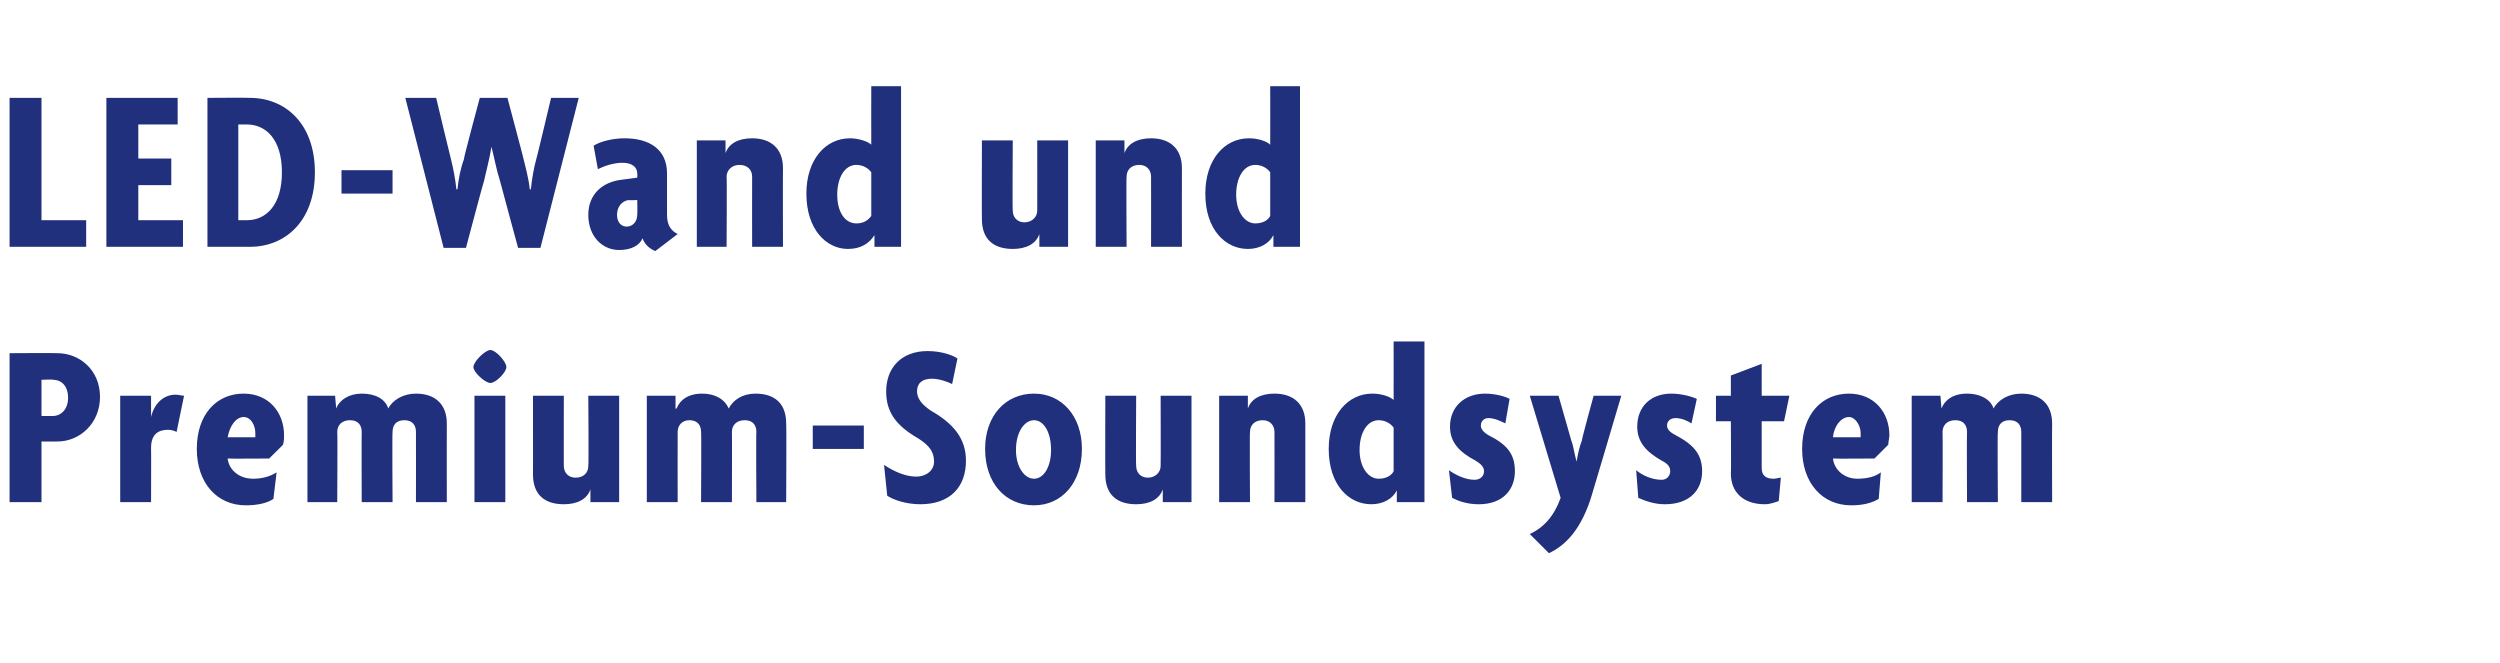 <?xml version="1.0" standalone="no"?><!DOCTYPE svg PUBLIC "-//W3C//DTD SVG 1.1//EN" "http://www.w3.org/Graphics/SVG/1.1/DTD/svg11.dtd"><svg xmlns="http://www.w3.org/2000/svg" version="1.1" width="235px" height="62.3px" viewBox="0 -1 235 62.3" style="top:-1px">  <desc>LED Wand und Premium Soundsystem</desc>  <defs/>  <g id="Polygon40178">    <path d="M 5.4 40.5 C 5.41 40.51 3.9 40.5 3.9 40.5 L 3.9 46.2 L 0.9 46.2 L 0.9 32.2 C 0.9 32.2 5.41 32.17 5.4 32.2 C 7.5 32.2 9.4 33.8 9.4 36.3 C 9.4 38.8 7.5 40.5 5.4 40.5 Z M 5 34.7 C 5.04 34.65 3.9 34.7 3.9 34.7 L 3.9 38.1 C 3.9 38.1 5.04 38.11 5 38.1 C 5.7 38.1 6.4 37.5 6.4 36.4 C 6.4 35.2 5.7 34.7 5 34.7 Z M 16.6 39.6 C 16.4 39.5 16.1 39.4 15.8 39.4 C 14.9 39.4 14.2 39.8 14.2 41.1 C 14.22 41.12 14.2 46.2 14.2 46.2 L 11.3 46.2 L 11.3 36.2 L 14.2 36.2 L 14.2 38.2 C 14.2 38.2 14.22 38.22 14.2 38.2 C 14.5 36.9 15.4 36.1 16.5 36.1 C 16.8 36.1 17.1 36.2 17.3 36.2 C 17.3 36.2 16.6 39.6 16.6 39.6 Z M 26.6 40.8 C 26.64 40.79 25.3 42.1 25.3 42.1 C 25.3 42.1 21.44 42.13 21.4 42.1 C 21.5 43.1 22.4 44 23.8 44 C 24.6 44 25.4 43.8 26 43.4 C 26 43.4 25.7 45.9 25.7 45.9 C 25.1 46.3 24.2 46.5 23.1 46.5 C 20.4 46.5 18.5 44.4 18.5 41.2 C 18.5 37.9 20.4 36 22.9 36 C 25.3 36 26.7 37.8 26.7 39.9 C 26.7 40.2 26.7 40.5 26.6 40.8 Z M 22.9 38.2 C 22.2 38.2 21.6 39 21.4 40.1 C 21.4 40.1 24 40.1 24 40.1 C 24 40 24 39.8 24 39.7 C 24 39 23.6 38.2 22.9 38.2 Z M 39.1 46.2 C 39.1 46.2 39.11 39.6 39.1 39.6 C 39.1 39 38.8 38.5 38 38.5 C 37.2 38.5 36.9 39 36.9 39.6 C 36.86 39.65 36.9 46.2 36.9 46.2 L 34 46.2 C 34 46.2 33.98 39.6 34 39.6 C 34 39 33.7 38.5 32.9 38.5 C 32.1 38.5 31.7 39 31.7 39.6 C 31.74 39.65 31.7 46.2 31.7 46.2 L 28.9 46.2 L 28.9 36.2 L 31.5 36.2 L 31.6 37.4 C 31.6 37.4 31.61 37.43 31.6 37.4 C 31.9 36.6 32.8 36 34 36 C 35.3 36 36.2 36.5 36.5 37.4 C 36.9 36.6 37.9 36 39.1 36 C 40.9 36 42 37 42 38.8 C 41.99 38.83 42 46.2 42 46.2 L 39.1 46.2 Z M 46.1 35 C 45.6 35 44.5 34 44.5 33.5 C 44.5 33 45.6 31.9 46.1 31.9 C 46.6 31.9 47.6 33 47.6 33.5 C 47.6 34 46.6 35 46.1 35 Z M 44.6 46.2 L 44.6 36.2 L 47.5 36.2 L 47.5 46.2 L 44.6 46.2 Z M 55.5 46.2 L 55.5 45 C 55.5 45 55.5 45.04 55.5 45 C 55.2 45.9 54.3 46.4 53 46.4 C 51.2 46.4 50.1 45.5 50.1 43.6 C 50.11 43.63 50.1 36.2 50.1 36.2 L 53 36.2 C 53 36.2 52.99 42.84 53 42.8 C 53 43.4 53.4 43.9 54.1 43.9 C 54.9 43.9 55.3 43.4 55.3 42.8 C 55.35 42.79 55.3 36.2 55.3 36.2 L 58.2 36.2 L 58.2 46.2 L 55.5 46.2 Z M 71.1 46.2 C 71.1 46.2 71.06 39.6 71.1 39.6 C 71.1 39 70.8 38.5 70 38.5 C 69.2 38.5 68.8 39 68.8 39.6 C 68.82 39.65 68.8 46.2 68.8 46.2 L 65.9 46.2 C 65.9 46.2 65.94 39.6 65.9 39.6 C 65.9 39 65.6 38.5 64.8 38.5 C 64.1 38.5 63.7 39 63.7 39.6 C 63.69 39.65 63.7 46.2 63.7 46.2 L 60.8 46.2 L 60.8 36.2 L 63.5 36.2 L 63.5 37.4 C 63.5 37.4 63.56 37.43 63.6 37.4 C 63.9 36.6 64.7 36 66 36 C 67.2 36 68.1 36.5 68.5 37.4 C 68.9 36.6 69.8 36 71 36 C 72.9 36 73.9 37 73.9 38.8 C 73.94 38.83 73.9 46.2 73.9 46.2 L 71.1 46.2 Z M 76.4 41.2 L 76.4 39 L 81.2 39 L 81.2 41.2 L 76.4 41.2 Z M 86.5 46.4 C 85.2 46.4 84 46 83.4 45.6 C 83.4 45.6 83.1 42.7 83.1 42.7 C 84 43.3 85.1 43.8 86.1 43.8 C 87.1 43.8 87.8 43.2 87.8 42.4 C 87.8 41.5 87.4 40.9 86.3 40.2 C 84.2 39 83.3 37.7 83.3 35.8 C 83.3 33.6 84.7 32 87.2 32 C 88.5 32 89.6 32.4 90 32.7 C 90 32.7 89.5 35.1 89.5 35.1 C 89.1 34.9 88.3 34.6 87.6 34.6 C 86.6 34.6 86.2 35.1 86.2 35.8 C 86.2 36.4 86.6 37 87.5 37.6 C 89.6 38.8 90.8 40.2 90.8 42.3 C 90.8 44.8 89.3 46.4 86.5 46.4 Z M 97.2 46.5 C 94.5 46.5 92.6 44.4 92.6 41.2 C 92.6 38.1 94.5 36 97.2 36 C 99.8 36 101.7 38.1 101.7 41.2 C 101.7 44.4 99.8 46.5 97.2 46.5 Z M 97.2 38.5 C 96.3 38.5 95.5 39.6 95.5 41.3 C 95.5 42.9 96.3 44 97.2 44 C 98.1 44 98.8 42.9 98.8 41.3 C 98.8 39.6 98.1 38.5 97.2 38.5 Z M 109.3 46.2 L 109.3 45 C 109.3 45 109.27 45.04 109.3 45 C 109 45.9 108.1 46.4 106.8 46.4 C 105 46.4 103.9 45.5 103.9 43.6 C 103.88 43.63 103.9 36.2 103.9 36.2 L 106.8 36.2 C 106.8 36.2 106.76 42.84 106.8 42.8 C 106.8 43.4 107.2 43.9 107.9 43.9 C 108.6 43.9 109.1 43.4 109.1 42.8 C 109.12 42.79 109.1 36.2 109.1 36.2 L 112 36.2 L 112 46.2 L 109.3 46.2 Z M 119.8 46.2 C 119.8 46.2 119.81 39.6 119.8 39.6 C 119.8 39 119.4 38.5 118.7 38.5 C 117.9 38.5 117.5 39 117.5 39.6 C 117.46 39.65 117.5 46.2 117.5 46.2 L 114.6 46.2 L 114.6 36.2 L 117.3 36.2 L 117.3 37.4 C 117.3 37.4 117.31 37.4 117.3 37.4 C 117.6 36.5 118.5 36 119.8 36 C 121.6 36 122.7 37 122.7 38.8 C 122.7 38.81 122.7 46.2 122.7 46.2 L 119.8 46.2 Z M 131.3 46.2 L 131.3 45.1 C 131.3 45.1 131.28 45.15 131.3 45.1 C 130.9 45.9 130 46.4 128.9 46.4 C 126.8 46.4 124.9 44.6 124.9 41.2 C 124.9 38 126.7 36 129 36 C 129.9 36 130.7 36.3 131 36.6 C 131.01 36.61 131 31.1 131 31.1 L 133.9 31.1 L 133.9 46.2 L 131.3 46.2 Z M 131 39.2 C 130.8 38.9 130.3 38.5 129.6 38.5 C 128.5 38.5 127.8 39.7 127.8 41.3 C 127.8 42.9 128.6 44 129.6 44 C 130.3 44 130.8 43.7 131 43.3 C 131 43.3 131 39.2 131 39.2 Z M 139 46.4 C 137.9 46.4 137.1 46.1 136.5 45.8 C 136.5 45.8 136.2 43.2 136.2 43.2 C 136.9 43.7 137.8 44.1 138.6 44.1 C 139.2 44.1 139.5 43.7 139.5 43.3 C 139.5 42.9 139.2 42.6 138.7 42.3 C 137.2 41.5 136.3 40.6 136.3 39.1 C 136.3 37.2 137.7 36 139.6 36 C 140.6 36 141.6 36.3 141.9 36.5 C 141.9 36.5 141.5 38.8 141.5 38.8 C 141.1 38.6 140.5 38.3 139.9 38.3 C 139.5 38.3 139.2 38.6 139.2 39 C 139.2 39.3 139.4 39.6 139.9 39.9 C 141.7 40.8 142.4 41.7 142.4 43.3 C 142.4 45 141.3 46.4 139 46.4 Z M 149.7 45.3 C 148.7 48.8 147.1 50.3 145.6 51 C 145.6 51 143.8 49.2 143.8 49.2 C 145.1 48.6 146.1 47.5 146.7 45.8 C 146.7 45.79 143.8 36.2 143.8 36.2 L 146.5 36.2 C 146.5 36.2 147.69 40.35 147.7 40.4 C 147.9 40.9 148 41.7 148.2 42.4 C 148.2 42.4 148.2 42.4 148.2 42.4 C 148.3 41.7 148.5 40.9 148.7 40.4 C 148.66 40.35 149.8 36.2 149.8 36.2 L 152.4 36.2 C 152.4 36.2 149.71 45.3 149.7 45.3 Z M 156.5 46.4 C 155.5 46.4 154.7 46.1 154 45.8 C 154 45.8 153.8 43.2 153.8 43.2 C 154.4 43.7 155.3 44.1 156.2 44.1 C 156.7 44.1 157 43.7 157 43.3 C 157 42.9 156.8 42.6 156.2 42.3 C 154.8 41.5 153.9 40.6 153.9 39.1 C 153.9 37.2 155.2 36 157.1 36 C 158.1 36 159.1 36.3 159.5 36.5 C 159.5 36.5 159 38.8 159 38.8 C 158.7 38.6 158.1 38.3 157.5 38.3 C 157 38.3 156.7 38.6 156.7 39 C 156.7 39.3 156.9 39.6 157.5 39.9 C 159.2 40.8 160 41.7 160 43.3 C 160 45 158.9 46.4 156.5 46.4 Z M 167.7 38.6 L 165.6 38.6 C 165.6 38.6 165.6 42.97 165.6 43 C 165.6 43.7 166 44 166.7 44 C 167 44 167.2 43.9 167.4 43.9 C 167.4 43.9 167.2 46.1 167.2 46.1 C 166.9 46.2 166.4 46.4 165.9 46.4 C 163.9 46.4 162.7 45.3 162.7 43.5 C 162.74 43.54 162.7 38.6 162.7 38.6 L 161.3 38.6 L 161.3 36.2 L 162.7 36.2 L 162.7 34.3 L 165.6 33.2 L 165.6 36.2 L 168.2 36.2 L 167.7 38.6 Z M 177.5 40.8 C 177.52 40.79 176.2 42.1 176.2 42.1 C 176.2 42.1 172.33 42.13 172.3 42.1 C 172.4 43.1 173.3 44 174.6 44 C 175.5 44 176.3 43.8 176.8 43.4 C 176.8 43.4 176.6 45.9 176.6 45.9 C 175.9 46.3 175.1 46.5 174 46.5 C 171.3 46.5 169.4 44.4 169.4 41.2 C 169.4 37.9 171.3 36 173.8 36 C 176.2 36 177.6 37.8 177.6 39.9 C 177.6 40.2 177.5 40.5 177.5 40.8 Z M 173.8 38.2 C 173.1 38.2 172.4 39 172.3 40.1 C 172.3 40.1 174.9 40.1 174.9 40.1 C 174.9 40 174.9 39.8 174.9 39.7 C 174.9 39 174.4 38.2 173.8 38.2 Z M 190 46.2 C 190 46.2 190 39.6 190 39.6 C 190 39 189.7 38.5 188.9 38.5 C 188.1 38.5 187.8 39 187.8 39.6 C 187.75 39.65 187.8 46.2 187.8 46.2 L 184.9 46.2 C 184.9 46.2 184.87 39.6 184.9 39.6 C 184.9 39 184.6 38.5 183.8 38.5 C 183 38.5 182.6 39 182.6 39.6 C 182.63 39.65 182.6 46.2 182.6 46.2 L 179.7 46.2 L 179.7 36.2 L 182.4 36.2 L 182.5 37.4 C 182.5 37.4 182.49 37.43 182.5 37.4 C 182.8 36.6 183.6 36 184.9 36 C 186.1 36 187.1 36.5 187.4 37.4 C 187.8 36.6 188.8 36 190 36 C 191.8 36 192.9 37 192.9 38.8 C 192.88 38.83 192.9 46.2 192.9 46.2 L 190 46.2 Z " stroke="none" fill="#21307c"/>  </g>  <g id="Polygon40177">    <path d="M 0.9 22.2 L 0.9 8.2 L 3.9 8.2 L 3.9 19.7 L 8.1 19.7 L 8.1 22.2 L 0.9 22.2 Z M 10 22.2 L 10 8.2 L 16.7 8.2 L 16.7 10.7 L 13 10.7 L 13 13.9 L 16.1 13.9 L 16.1 16.4 L 13 16.4 L 13 19.7 L 17.2 19.7 L 17.2 22.2 L 10 22.2 Z M 23.5 22.2 C 23.45 22.2 19.5 22.2 19.5 22.2 L 19.5 8.2 C 19.5 8.2 23.45 8.17 23.5 8.2 C 26.8 8.2 29.6 10.6 29.6 15.2 C 29.6 19.8 26.8 22.2 23.5 22.2 Z M 23.2 10.7 C 23.19 10.7 22.4 10.7 22.4 10.7 L 22.4 19.7 C 22.4 19.7 23.19 19.7 23.2 19.7 C 25 19.7 26.5 18.3 26.5 15.2 C 26.5 12.1 25 10.7 23.2 10.7 Z M 32.1 17.2 L 32.1 15 L 36.9 15 L 36.9 17.2 L 32.1 17.2 Z M 50.8 22.3 L 48.7 22.3 C 48.7 22.3 46.99 16 47 16 C 46.7 15.1 46.5 14 46.2 12.8 C 46.2 12.8 46.2 12.8 46.2 12.8 C 46 14 45.7 15.1 45.5 16 C 45.47 16 43.8 22.3 43.8 22.3 L 41.7 22.3 L 38.1 8.2 L 41 8.2 C 41 8.2 42.37 13.95 42.4 14 C 42.6 14.8 42.8 15.8 42.9 16.8 C 42.9 16.8 43 16.8 43 16.8 C 43.1 15.8 43.3 14.8 43.6 14 C 43.55 13.95 45.1 8.2 45.1 8.2 L 47.7 8.2 C 47.7 8.2 49.23 13.93 49.2 13.9 C 49.4 14.7 49.7 15.8 49.8 16.8 C 49.8 16.8 49.9 16.8 49.9 16.8 C 50 15.8 50.2 14.7 50.4 14 C 50.44 13.95 51.8 8.2 51.8 8.2 L 54.4 8.2 L 50.8 22.3 Z M 61.6 22.6 C 61.1 22.4 60.6 22 60.4 21.4 C 60.1 22.1 59.3 22.5 58.2 22.5 C 56.6 22.5 55.3 21.2 55.3 19.2 C 55.3 17.2 56.7 16.1 58.4 15.9 C 58.41 15.89 59.9 15.7 59.9 15.7 C 59.9 15.7 59.93 15.32 59.9 15.3 C 59.9 14.7 59.4 14.3 58.5 14.3 C 57.7 14.3 56.8 14.6 56.2 14.9 C 56.2 14.9 55.8 12.7 55.8 12.7 C 56.4 12.3 57.6 12 58.7 12 C 61 12 62.7 13 62.7 15.3 C 62.7 15.3 62.7 19.2 62.7 19.2 C 62.7 20.2 63.1 20.7 63.7 21 C 63.7 21 61.6 22.6 61.6 22.6 Z M 59.9 17.8 C 59.9 17.8 59.07 17.85 59.1 17.8 C 58.4 17.9 58 18.5 58 19.2 C 58 19.9 58.4 20.3 58.9 20.3 C 59.5 20.3 59.9 19.8 59.9 19.2 C 59.93 19.17 59.9 17.8 59.9 17.8 Z M 70.7 22.2 C 70.7 22.2 70.69 15.6 70.7 15.6 C 70.7 15 70.3 14.5 69.5 14.5 C 68.8 14.5 68.3 15 68.3 15.6 C 68.34 15.65 68.3 22.2 68.3 22.2 L 65.5 22.2 L 65.5 12.2 L 68.2 12.2 L 68.2 13.4 C 68.2 13.4 68.19 13.4 68.2 13.4 C 68.5 12.5 69.4 12 70.7 12 C 72.5 12 73.6 13 73.6 14.8 C 73.58 14.81 73.6 22.2 73.6 22.2 L 70.7 22.2 Z M 82.2 22.2 L 82.2 21.1 C 82.2 21.1 82.16 21.15 82.2 21.1 C 81.7 21.9 80.9 22.4 79.7 22.4 C 77.7 22.4 75.8 20.6 75.8 17.2 C 75.8 14 77.6 12 79.9 12 C 80.7 12 81.6 12.3 81.9 12.6 C 81.89 12.61 81.9 7.1 81.9 7.1 L 84.7 7.1 L 84.7 22.2 L 82.2 22.2 Z M 81.9 15.2 C 81.7 14.9 81.2 14.5 80.5 14.5 C 79.4 14.5 78.7 15.7 78.7 17.3 C 78.7 18.9 79.4 20 80.5 20 C 81.2 20 81.6 19.7 81.9 19.3 C 81.9 19.3 81.9 15.2 81.9 15.2 Z M 97.7 22.2 L 97.7 21 C 97.7 21 97.67 21.04 97.7 21 C 97.4 21.9 96.5 22.4 95.2 22.4 C 93.4 22.4 92.3 21.5 92.3 19.6 C 92.28 19.63 92.3 12.2 92.3 12.2 L 95.2 12.2 C 95.2 12.2 95.16 18.84 95.2 18.8 C 95.2 19.4 95.6 19.9 96.3 19.9 C 97 19.9 97.5 19.4 97.5 18.8 C 97.51 18.79 97.5 12.2 97.5 12.2 L 100.4 12.2 L 100.4 22.2 L 97.7 22.2 Z M 108.2 22.2 C 108.2 22.2 108.21 15.6 108.2 15.6 C 108.2 15 107.8 14.5 107.1 14.5 C 106.3 14.5 105.9 15 105.9 15.6 C 105.86 15.65 105.9 22.2 105.9 22.2 L 103 22.2 L 103 12.2 L 105.7 12.2 L 105.7 13.4 C 105.7 13.4 105.7 13.4 105.7 13.4 C 106 12.5 106.9 12 108.2 12 C 110 12 111.1 13 111.1 14.8 C 111.09 14.81 111.1 22.2 111.1 22.2 L 108.2 22.2 Z M 119.7 22.2 L 119.7 21.1 C 119.7 21.1 119.67 21.15 119.7 21.1 C 119.3 21.9 118.4 22.4 117.3 22.4 C 115.2 22.4 113.3 20.6 113.3 17.2 C 113.3 14 115.1 12 117.4 12 C 118.3 12 119.1 12.3 119.4 12.6 C 119.41 12.61 119.4 7.1 119.4 7.1 L 122.2 7.1 L 122.2 22.2 L 119.7 22.2 Z M 119.4 15.2 C 119.2 14.9 118.7 14.5 118 14.5 C 116.9 14.5 116.2 15.7 116.2 17.3 C 116.2 18.9 117 20 118 20 C 118.7 20 119.2 19.7 119.4 19.3 C 119.4 19.3 119.4 15.2 119.4 15.2 Z " stroke="none" fill="#21307c"/>  </g></svg>
